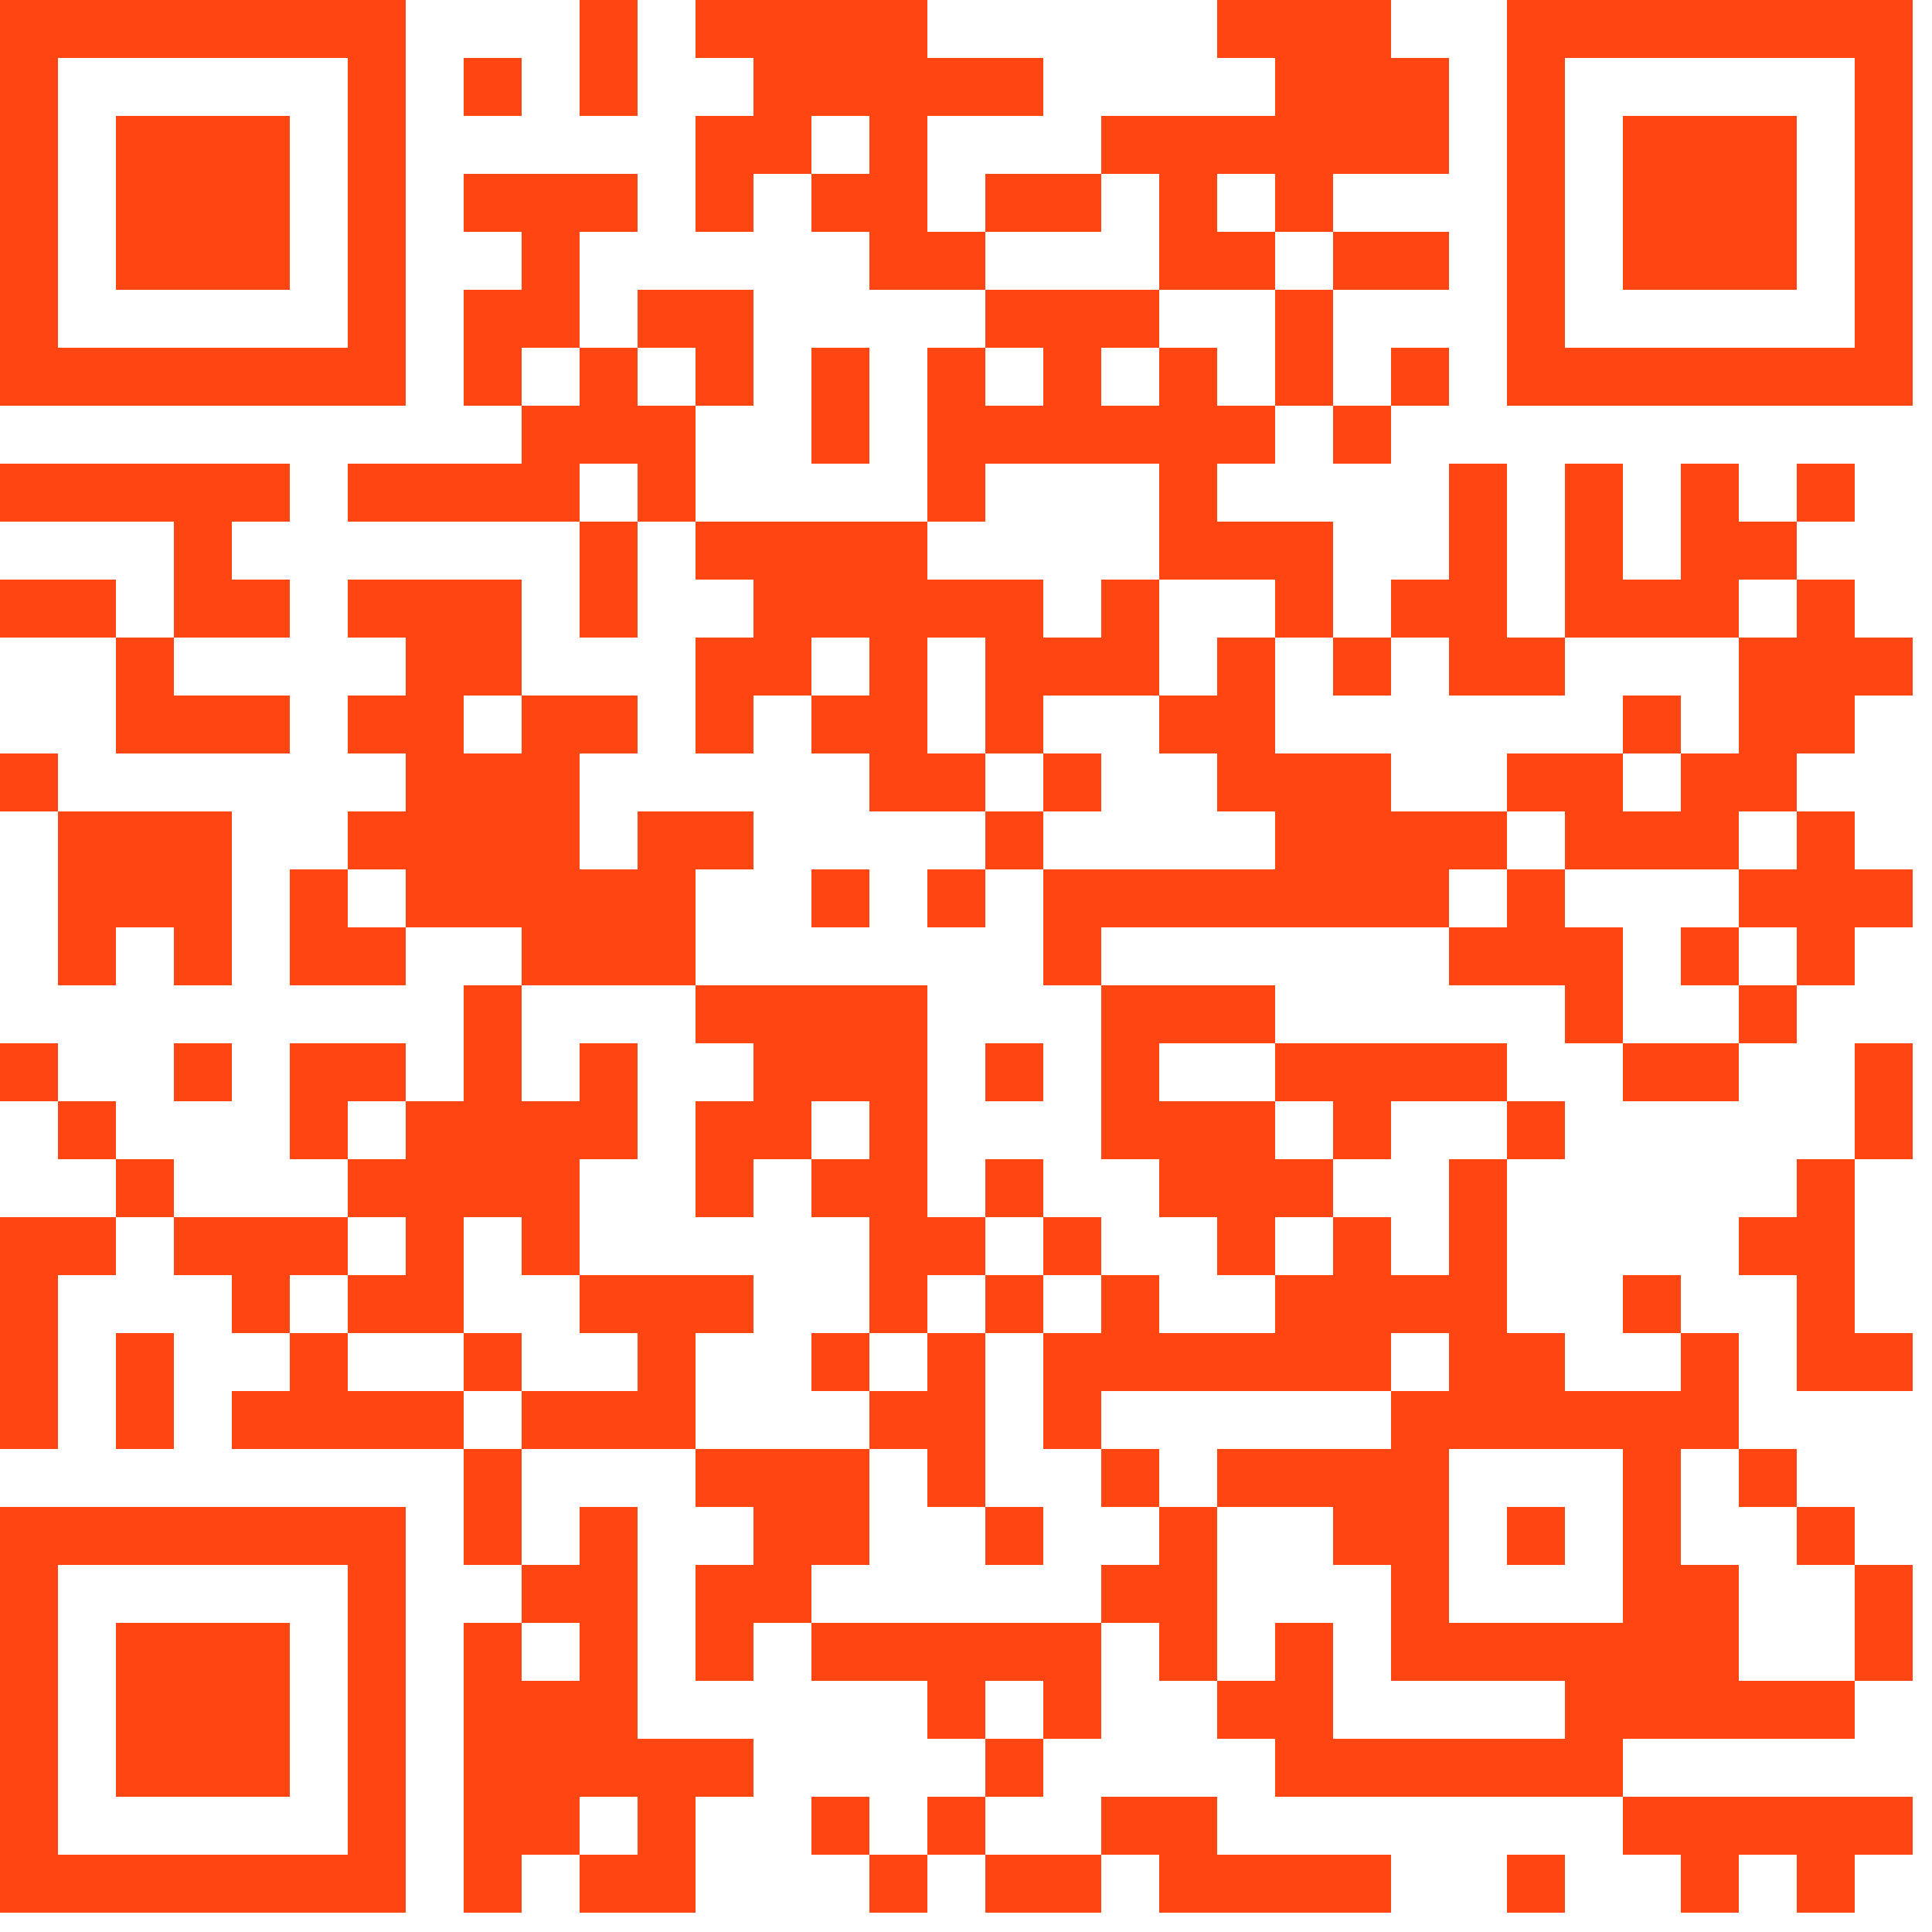 <svg xmlns="http://www.w3.org/2000/svg" xmlns:xlink="http://www.w3.org/1999/xlink" version="1.1" width="100px" height="100px" viewBox="0 0 100 100"><defs><rect id="block" width="3" height="3" fill="#ff4612" fill-opacity="1"/></defs><rect x="0" y="0" width="100" height="100" fill="#ffffff" fill-opacity="0"/><use x="0" y="0" xlink:href="#block"/><use x="3" y="0" xlink:href="#block"/><use x="6" y="0" xlink:href="#block"/><use x="9" y="0" xlink:href="#block"/><use x="12" y="0" xlink:href="#block"/><use x="15" y="0" xlink:href="#block"/><use x="18" y="0" xlink:href="#block"/><use x="30" y="0" xlink:href="#block"/><use x="36" y="0" xlink:href="#block"/><use x="39" y="0" xlink:href="#block"/><use x="42" y="0" xlink:href="#block"/><use x="45" y="0" xlink:href="#block"/><use x="63" y="0" xlink:href="#block"/><use x="66" y="0" xlink:href="#block"/><use x="69" y="0" xlink:href="#block"/><use x="78" y="0" xlink:href="#block"/><use x="81" y="0" xlink:href="#block"/><use x="84" y="0" xlink:href="#block"/><use x="87" y="0" xlink:href="#block"/><use x="90" y="0" xlink:href="#block"/><use x="93" y="0" xlink:href="#block"/><use x="96" y="0" xlink:href="#block"/><use x="0" y="3" xlink:href="#block"/><use x="18" y="3" xlink:href="#block"/><use x="24" y="3" xlink:href="#block"/><use x="30" y="3" xlink:href="#block"/><use x="39" y="3" xlink:href="#block"/><use x="42" y="3" xlink:href="#block"/><use x="45" y="3" xlink:href="#block"/><use x="48" y="3" xlink:href="#block"/><use x="51" y="3" xlink:href="#block"/><use x="66" y="3" xlink:href="#block"/><use x="69" y="3" xlink:href="#block"/><use x="72" y="3" xlink:href="#block"/><use x="78" y="3" xlink:href="#block"/><use x="96" y="3" xlink:href="#block"/><use x="0" y="6" xlink:href="#block"/><use x="6" y="6" xlink:href="#block"/><use x="9" y="6" xlink:href="#block"/><use x="12" y="6" xlink:href="#block"/><use x="18" y="6" xlink:href="#block"/><use x="36" y="6" xlink:href="#block"/><use x="39" y="6" xlink:href="#block"/><use x="45" y="6" xlink:href="#block"/><use x="57" y="6" xlink:href="#block"/><use x="60" y="6" xlink:href="#block"/><use x="63" y="6" xlink:href="#block"/><use x="66" y="6" xlink:href="#block"/><use x="69" y="6" xlink:href="#block"/><use x="72" y="6" xlink:href="#block"/><use x="78" y="6" xlink:href="#block"/><use x="84" y="6" xlink:href="#block"/><use x="87" y="6" xlink:href="#block"/><use x="90" y="6" xlink:href="#block"/><use x="96" y="6" xlink:href="#block"/><use x="0" y="9" xlink:href="#block"/><use x="6" y="9" xlink:href="#block"/><use x="9" y="9" xlink:href="#block"/><use x="12" y="9" xlink:href="#block"/><use x="18" y="9" xlink:href="#block"/><use x="24" y="9" xlink:href="#block"/><use x="27" y="9" xlink:href="#block"/><use x="30" y="9" xlink:href="#block"/><use x="36" y="9" xlink:href="#block"/><use x="42" y="9" xlink:href="#block"/><use x="45" y="9" xlink:href="#block"/><use x="51" y="9" xlink:href="#block"/><use x="54" y="9" xlink:href="#block"/><use x="60" y="9" xlink:href="#block"/><use x="66" y="9" xlink:href="#block"/><use x="78" y="9" xlink:href="#block"/><use x="84" y="9" xlink:href="#block"/><use x="87" y="9" xlink:href="#block"/><use x="90" y="9" xlink:href="#block"/><use x="96" y="9" xlink:href="#block"/><use x="0" y="12" xlink:href="#block"/><use x="6" y="12" xlink:href="#block"/><use x="9" y="12" xlink:href="#block"/><use x="12" y="12" xlink:href="#block"/><use x="18" y="12" xlink:href="#block"/><use x="27" y="12" xlink:href="#block"/><use x="45" y="12" xlink:href="#block"/><use x="48" y="12" xlink:href="#block"/><use x="60" y="12" xlink:href="#block"/><use x="63" y="12" xlink:href="#block"/><use x="69" y="12" xlink:href="#block"/><use x="72" y="12" xlink:href="#block"/><use x="78" y="12" xlink:href="#block"/><use x="84" y="12" xlink:href="#block"/><use x="87" y="12" xlink:href="#block"/><use x="90" y="12" xlink:href="#block"/><use x="96" y="12" xlink:href="#block"/><use x="0" y="15" xlink:href="#block"/><use x="18" y="15" xlink:href="#block"/><use x="24" y="15" xlink:href="#block"/><use x="27" y="15" xlink:href="#block"/><use x="33" y="15" xlink:href="#block"/><use x="36" y="15" xlink:href="#block"/><use x="51" y="15" xlink:href="#block"/><use x="54" y="15" xlink:href="#block"/><use x="57" y="15" xlink:href="#block"/><use x="66" y="15" xlink:href="#block"/><use x="78" y="15" xlink:href="#block"/><use x="96" y="15" xlink:href="#block"/><use x="0" y="18" xlink:href="#block"/><use x="3" y="18" xlink:href="#block"/><use x="6" y="18" xlink:href="#block"/><use x="9" y="18" xlink:href="#block"/><use x="12" y="18" xlink:href="#block"/><use x="15" y="18" xlink:href="#block"/><use x="18" y="18" xlink:href="#block"/><use x="24" y="18" xlink:href="#block"/><use x="30" y="18" xlink:href="#block"/><use x="36" y="18" xlink:href="#block"/><use x="42" y="18" xlink:href="#block"/><use x="48" y="18" xlink:href="#block"/><use x="54" y="18" xlink:href="#block"/><use x="60" y="18" xlink:href="#block"/><use x="66" y="18" xlink:href="#block"/><use x="72" y="18" xlink:href="#block"/><use x="78" y="18" xlink:href="#block"/><use x="81" y="18" xlink:href="#block"/><use x="84" y="18" xlink:href="#block"/><use x="87" y="18" xlink:href="#block"/><use x="90" y="18" xlink:href="#block"/><use x="93" y="18" xlink:href="#block"/><use x="96" y="18" xlink:href="#block"/><use x="27" y="21" xlink:href="#block"/><use x="30" y="21" xlink:href="#block"/><use x="33" y="21" xlink:href="#block"/><use x="42" y="21" xlink:href="#block"/><use x="48" y="21" xlink:href="#block"/><use x="51" y="21" xlink:href="#block"/><use x="54" y="21" xlink:href="#block"/><use x="57" y="21" xlink:href="#block"/><use x="60" y="21" xlink:href="#block"/><use x="63" y="21" xlink:href="#block"/><use x="69" y="21" xlink:href="#block"/><use x="0" y="24" xlink:href="#block"/><use x="3" y="24" xlink:href="#block"/><use x="6" y="24" xlink:href="#block"/><use x="9" y="24" xlink:href="#block"/><use x="12" y="24" xlink:href="#block"/><use x="18" y="24" xlink:href="#block"/><use x="21" y="24" xlink:href="#block"/><use x="24" y="24" xlink:href="#block"/><use x="27" y="24" xlink:href="#block"/><use x="33" y="24" xlink:href="#block"/><use x="48" y="24" xlink:href="#block"/><use x="60" y="24" xlink:href="#block"/><use x="75" y="24" xlink:href="#block"/><use x="81" y="24" xlink:href="#block"/><use x="87" y="24" xlink:href="#block"/><use x="93" y="24" xlink:href="#block"/><use x="9" y="27" xlink:href="#block"/><use x="30" y="27" xlink:href="#block"/><use x="36" y="27" xlink:href="#block"/><use x="39" y="27" xlink:href="#block"/><use x="42" y="27" xlink:href="#block"/><use x="45" y="27" xlink:href="#block"/><use x="60" y="27" xlink:href="#block"/><use x="63" y="27" xlink:href="#block"/><use x="66" y="27" xlink:href="#block"/><use x="75" y="27" xlink:href="#block"/><use x="81" y="27" xlink:href="#block"/><use x="87" y="27" xlink:href="#block"/><use x="90" y="27" xlink:href="#block"/><use x="0" y="30" xlink:href="#block"/><use x="3" y="30" xlink:href="#block"/><use x="9" y="30" xlink:href="#block"/><use x="12" y="30" xlink:href="#block"/><use x="18" y="30" xlink:href="#block"/><use x="21" y="30" xlink:href="#block"/><use x="24" y="30" xlink:href="#block"/><use x="30" y="30" xlink:href="#block"/><use x="39" y="30" xlink:href="#block"/><use x="42" y="30" xlink:href="#block"/><use x="45" y="30" xlink:href="#block"/><use x="48" y="30" xlink:href="#block"/><use x="51" y="30" xlink:href="#block"/><use x="57" y="30" xlink:href="#block"/><use x="66" y="30" xlink:href="#block"/><use x="72" y="30" xlink:href="#block"/><use x="75" y="30" xlink:href="#block"/><use x="81" y="30" xlink:href="#block"/><use x="84" y="30" xlink:href="#block"/><use x="87" y="30" xlink:href="#block"/><use x="93" y="30" xlink:href="#block"/><use x="6" y="33" xlink:href="#block"/><use x="21" y="33" xlink:href="#block"/><use x="24" y="33" xlink:href="#block"/><use x="36" y="33" xlink:href="#block"/><use x="39" y="33" xlink:href="#block"/><use x="45" y="33" xlink:href="#block"/><use x="51" y="33" xlink:href="#block"/><use x="54" y="33" xlink:href="#block"/><use x="57" y="33" xlink:href="#block"/><use x="63" y="33" xlink:href="#block"/><use x="69" y="33" xlink:href="#block"/><use x="75" y="33" xlink:href="#block"/><use x="78" y="33" xlink:href="#block"/><use x="90" y="33" xlink:href="#block"/><use x="93" y="33" xlink:href="#block"/><use x="96" y="33" xlink:href="#block"/><use x="6" y="36" xlink:href="#block"/><use x="9" y="36" xlink:href="#block"/><use x="12" y="36" xlink:href="#block"/><use x="18" y="36" xlink:href="#block"/><use x="21" y="36" xlink:href="#block"/><use x="27" y="36" xlink:href="#block"/><use x="30" y="36" xlink:href="#block"/><use x="36" y="36" xlink:href="#block"/><use x="42" y="36" xlink:href="#block"/><use x="45" y="36" xlink:href="#block"/><use x="51" y="36" xlink:href="#block"/><use x="60" y="36" xlink:href="#block"/><use x="63" y="36" xlink:href="#block"/><use x="84" y="36" xlink:href="#block"/><use x="90" y="36" xlink:href="#block"/><use x="93" y="36" xlink:href="#block"/><use x="0" y="39" xlink:href="#block"/><use x="21" y="39" xlink:href="#block"/><use x="24" y="39" xlink:href="#block"/><use x="27" y="39" xlink:href="#block"/><use x="45" y="39" xlink:href="#block"/><use x="48" y="39" xlink:href="#block"/><use x="54" y="39" xlink:href="#block"/><use x="63" y="39" xlink:href="#block"/><use x="66" y="39" xlink:href="#block"/><use x="69" y="39" xlink:href="#block"/><use x="78" y="39" xlink:href="#block"/><use x="81" y="39" xlink:href="#block"/><use x="87" y="39" xlink:href="#block"/><use x="90" y="39" xlink:href="#block"/><use x="3" y="42" xlink:href="#block"/><use x="6" y="42" xlink:href="#block"/><use x="9" y="42" xlink:href="#block"/><use x="18" y="42" xlink:href="#block"/><use x="21" y="42" xlink:href="#block"/><use x="24" y="42" xlink:href="#block"/><use x="27" y="42" xlink:href="#block"/><use x="33" y="42" xlink:href="#block"/><use x="36" y="42" xlink:href="#block"/><use x="51" y="42" xlink:href="#block"/><use x="66" y="42" xlink:href="#block"/><use x="69" y="42" xlink:href="#block"/><use x="72" y="42" xlink:href="#block"/><use x="75" y="42" xlink:href="#block"/><use x="81" y="42" xlink:href="#block"/><use x="84" y="42" xlink:href="#block"/><use x="87" y="42" xlink:href="#block"/><use x="93" y="42" xlink:href="#block"/><use x="3" y="45" xlink:href="#block"/><use x="6" y="45" xlink:href="#block"/><use x="9" y="45" xlink:href="#block"/><use x="15" y="45" xlink:href="#block"/><use x="21" y="45" xlink:href="#block"/><use x="24" y="45" xlink:href="#block"/><use x="27" y="45" xlink:href="#block"/><use x="30" y="45" xlink:href="#block"/><use x="33" y="45" xlink:href="#block"/><use x="42" y="45" xlink:href="#block"/><use x="48" y="45" xlink:href="#block"/><use x="54" y="45" xlink:href="#block"/><use x="57" y="45" xlink:href="#block"/><use x="60" y="45" xlink:href="#block"/><use x="63" y="45" xlink:href="#block"/><use x="66" y="45" xlink:href="#block"/><use x="69" y="45" xlink:href="#block"/><use x="72" y="45" xlink:href="#block"/><use x="78" y="45" xlink:href="#block"/><use x="90" y="45" xlink:href="#block"/><use x="93" y="45" xlink:href="#block"/><use x="96" y="45" xlink:href="#block"/><use x="3" y="48" xlink:href="#block"/><use x="9" y="48" xlink:href="#block"/><use x="15" y="48" xlink:href="#block"/><use x="18" y="48" xlink:href="#block"/><use x="27" y="48" xlink:href="#block"/><use x="30" y="48" xlink:href="#block"/><use x="33" y="48" xlink:href="#block"/><use x="54" y="48" xlink:href="#block"/><use x="75" y="48" xlink:href="#block"/><use x="78" y="48" xlink:href="#block"/><use x="81" y="48" xlink:href="#block"/><use x="87" y="48" xlink:href="#block"/><use x="93" y="48" xlink:href="#block"/><use x="24" y="51" xlink:href="#block"/><use x="36" y="51" xlink:href="#block"/><use x="39" y="51" xlink:href="#block"/><use x="42" y="51" xlink:href="#block"/><use x="45" y="51" xlink:href="#block"/><use x="57" y="51" xlink:href="#block"/><use x="60" y="51" xlink:href="#block"/><use x="63" y="51" xlink:href="#block"/><use x="81" y="51" xlink:href="#block"/><use x="90" y="51" xlink:href="#block"/><use x="0" y="54" xlink:href="#block"/><use x="9" y="54" xlink:href="#block"/><use x="15" y="54" xlink:href="#block"/><use x="18" y="54" xlink:href="#block"/><use x="24" y="54" xlink:href="#block"/><use x="30" y="54" xlink:href="#block"/><use x="39" y="54" xlink:href="#block"/><use x="42" y="54" xlink:href="#block"/><use x="45" y="54" xlink:href="#block"/><use x="51" y="54" xlink:href="#block"/><use x="57" y="54" xlink:href="#block"/><use x="66" y="54" xlink:href="#block"/><use x="69" y="54" xlink:href="#block"/><use x="72" y="54" xlink:href="#block"/><use x="75" y="54" xlink:href="#block"/><use x="84" y="54" xlink:href="#block"/><use x="87" y="54" xlink:href="#block"/><use x="96" y="54" xlink:href="#block"/><use x="3" y="57" xlink:href="#block"/><use x="15" y="57" xlink:href="#block"/><use x="21" y="57" xlink:href="#block"/><use x="24" y="57" xlink:href="#block"/><use x="27" y="57" xlink:href="#block"/><use x="30" y="57" xlink:href="#block"/><use x="36" y="57" xlink:href="#block"/><use x="39" y="57" xlink:href="#block"/><use x="45" y="57" xlink:href="#block"/><use x="57" y="57" xlink:href="#block"/><use x="60" y="57" xlink:href="#block"/><use x="63" y="57" xlink:href="#block"/><use x="69" y="57" xlink:href="#block"/><use x="78" y="57" xlink:href="#block"/><use x="96" y="57" xlink:href="#block"/><use x="6" y="60" xlink:href="#block"/><use x="18" y="60" xlink:href="#block"/><use x="21" y="60" xlink:href="#block"/><use x="24" y="60" xlink:href="#block"/><use x="27" y="60" xlink:href="#block"/><use x="36" y="60" xlink:href="#block"/><use x="42" y="60" xlink:href="#block"/><use x="45" y="60" xlink:href="#block"/><use x="51" y="60" xlink:href="#block"/><use x="60" y="60" xlink:href="#block"/><use x="63" y="60" xlink:href="#block"/><use x="66" y="60" xlink:href="#block"/><use x="75" y="60" xlink:href="#block"/><use x="93" y="60" xlink:href="#block"/><use x="0" y="63" xlink:href="#block"/><use x="3" y="63" xlink:href="#block"/><use x="9" y="63" xlink:href="#block"/><use x="12" y="63" xlink:href="#block"/><use x="15" y="63" xlink:href="#block"/><use x="21" y="63" xlink:href="#block"/><use x="27" y="63" xlink:href="#block"/><use x="45" y="63" xlink:href="#block"/><use x="48" y="63" xlink:href="#block"/><use x="54" y="63" xlink:href="#block"/><use x="63" y="63" xlink:href="#block"/><use x="69" y="63" xlink:href="#block"/><use x="75" y="63" xlink:href="#block"/><use x="90" y="63" xlink:href="#block"/><use x="93" y="63" xlink:href="#block"/><use x="0" y="66" xlink:href="#block"/><use x="12" y="66" xlink:href="#block"/><use x="18" y="66" xlink:href="#block"/><use x="21" y="66" xlink:href="#block"/><use x="30" y="66" xlink:href="#block"/><use x="33" y="66" xlink:href="#block"/><use x="36" y="66" xlink:href="#block"/><use x="45" y="66" xlink:href="#block"/><use x="51" y="66" xlink:href="#block"/><use x="57" y="66" xlink:href="#block"/><use x="66" y="66" xlink:href="#block"/><use x="69" y="66" xlink:href="#block"/><use x="72" y="66" xlink:href="#block"/><use x="75" y="66" xlink:href="#block"/><use x="84" y="66" xlink:href="#block"/><use x="93" y="66" xlink:href="#block"/><use x="0" y="69" xlink:href="#block"/><use x="6" y="69" xlink:href="#block"/><use x="15" y="69" xlink:href="#block"/><use x="24" y="69" xlink:href="#block"/><use x="33" y="69" xlink:href="#block"/><use x="42" y="69" xlink:href="#block"/><use x="48" y="69" xlink:href="#block"/><use x="54" y="69" xlink:href="#block"/><use x="57" y="69" xlink:href="#block"/><use x="60" y="69" xlink:href="#block"/><use x="63" y="69" xlink:href="#block"/><use x="66" y="69" xlink:href="#block"/><use x="69" y="69" xlink:href="#block"/><use x="75" y="69" xlink:href="#block"/><use x="78" y="69" xlink:href="#block"/><use x="87" y="69" xlink:href="#block"/><use x="93" y="69" xlink:href="#block"/><use x="96" y="69" xlink:href="#block"/><use x="0" y="72" xlink:href="#block"/><use x="6" y="72" xlink:href="#block"/><use x="12" y="72" xlink:href="#block"/><use x="15" y="72" xlink:href="#block"/><use x="18" y="72" xlink:href="#block"/><use x="21" y="72" xlink:href="#block"/><use x="27" y="72" xlink:href="#block"/><use x="30" y="72" xlink:href="#block"/><use x="33" y="72" xlink:href="#block"/><use x="45" y="72" xlink:href="#block"/><use x="48" y="72" xlink:href="#block"/><use x="54" y="72" xlink:href="#block"/><use x="72" y="72" xlink:href="#block"/><use x="75" y="72" xlink:href="#block"/><use x="78" y="72" xlink:href="#block"/><use x="81" y="72" xlink:href="#block"/><use x="84" y="72" xlink:href="#block"/><use x="87" y="72" xlink:href="#block"/><use x="24" y="75" xlink:href="#block"/><use x="36" y="75" xlink:href="#block"/><use x="39" y="75" xlink:href="#block"/><use x="42" y="75" xlink:href="#block"/><use x="48" y="75" xlink:href="#block"/><use x="57" y="75" xlink:href="#block"/><use x="63" y="75" xlink:href="#block"/><use x="66" y="75" xlink:href="#block"/><use x="69" y="75" xlink:href="#block"/><use x="72" y="75" xlink:href="#block"/><use x="84" y="75" xlink:href="#block"/><use x="90" y="75" xlink:href="#block"/><use x="0" y="78" xlink:href="#block"/><use x="3" y="78" xlink:href="#block"/><use x="6" y="78" xlink:href="#block"/><use x="9" y="78" xlink:href="#block"/><use x="12" y="78" xlink:href="#block"/><use x="15" y="78" xlink:href="#block"/><use x="18" y="78" xlink:href="#block"/><use x="24" y="78" xlink:href="#block"/><use x="30" y="78" xlink:href="#block"/><use x="39" y="78" xlink:href="#block"/><use x="42" y="78" xlink:href="#block"/><use x="51" y="78" xlink:href="#block"/><use x="60" y="78" xlink:href="#block"/><use x="69" y="78" xlink:href="#block"/><use x="72" y="78" xlink:href="#block"/><use x="78" y="78" xlink:href="#block"/><use x="84" y="78" xlink:href="#block"/><use x="93" y="78" xlink:href="#block"/><use x="0" y="81" xlink:href="#block"/><use x="18" y="81" xlink:href="#block"/><use x="27" y="81" xlink:href="#block"/><use x="30" y="81" xlink:href="#block"/><use x="36" y="81" xlink:href="#block"/><use x="39" y="81" xlink:href="#block"/><use x="57" y="81" xlink:href="#block"/><use x="60" y="81" xlink:href="#block"/><use x="72" y="81" xlink:href="#block"/><use x="84" y="81" xlink:href="#block"/><use x="87" y="81" xlink:href="#block"/><use x="96" y="81" xlink:href="#block"/><use x="0" y="84" xlink:href="#block"/><use x="6" y="84" xlink:href="#block"/><use x="9" y="84" xlink:href="#block"/><use x="12" y="84" xlink:href="#block"/><use x="18" y="84" xlink:href="#block"/><use x="24" y="84" xlink:href="#block"/><use x="30" y="84" xlink:href="#block"/><use x="36" y="84" xlink:href="#block"/><use x="42" y="84" xlink:href="#block"/><use x="45" y="84" xlink:href="#block"/><use x="48" y="84" xlink:href="#block"/><use x="51" y="84" xlink:href="#block"/><use x="54" y="84" xlink:href="#block"/><use x="60" y="84" xlink:href="#block"/><use x="66" y="84" xlink:href="#block"/><use x="72" y="84" xlink:href="#block"/><use x="75" y="84" xlink:href="#block"/><use x="78" y="84" xlink:href="#block"/><use x="81" y="84" xlink:href="#block"/><use x="84" y="84" xlink:href="#block"/><use x="87" y="84" xlink:href="#block"/><use x="96" y="84" xlink:href="#block"/><use x="0" y="87" xlink:href="#block"/><use x="6" y="87" xlink:href="#block"/><use x="9" y="87" xlink:href="#block"/><use x="12" y="87" xlink:href="#block"/><use x="18" y="87" xlink:href="#block"/><use x="24" y="87" xlink:href="#block"/><use x="27" y="87" xlink:href="#block"/><use x="30" y="87" xlink:href="#block"/><use x="48" y="87" xlink:href="#block"/><use x="54" y="87" xlink:href="#block"/><use x="63" y="87" xlink:href="#block"/><use x="66" y="87" xlink:href="#block"/><use x="81" y="87" xlink:href="#block"/><use x="84" y="87" xlink:href="#block"/><use x="87" y="87" xlink:href="#block"/><use x="90" y="87" xlink:href="#block"/><use x="93" y="87" xlink:href="#block"/><use x="0" y="90" xlink:href="#block"/><use x="6" y="90" xlink:href="#block"/><use x="9" y="90" xlink:href="#block"/><use x="12" y="90" xlink:href="#block"/><use x="18" y="90" xlink:href="#block"/><use x="24" y="90" xlink:href="#block"/><use x="27" y="90" xlink:href="#block"/><use x="30" y="90" xlink:href="#block"/><use x="33" y="90" xlink:href="#block"/><use x="36" y="90" xlink:href="#block"/><use x="51" y="90" xlink:href="#block"/><use x="66" y="90" xlink:href="#block"/><use x="69" y="90" xlink:href="#block"/><use x="72" y="90" xlink:href="#block"/><use x="75" y="90" xlink:href="#block"/><use x="78" y="90" xlink:href="#block"/><use x="81" y="90" xlink:href="#block"/><use x="0" y="93" xlink:href="#block"/><use x="18" y="93" xlink:href="#block"/><use x="24" y="93" xlink:href="#block"/><use x="27" y="93" xlink:href="#block"/><use x="33" y="93" xlink:href="#block"/><use x="42" y="93" xlink:href="#block"/><use x="48" y="93" xlink:href="#block"/><use x="57" y="93" xlink:href="#block"/><use x="60" y="93" xlink:href="#block"/><use x="84" y="93" xlink:href="#block"/><use x="87" y="93" xlink:href="#block"/><use x="90" y="93" xlink:href="#block"/><use x="93" y="93" xlink:href="#block"/><use x="96" y="93" xlink:href="#block"/><use x="0" y="96" xlink:href="#block"/><use x="3" y="96" xlink:href="#block"/><use x="6" y="96" xlink:href="#block"/><use x="9" y="96" xlink:href="#block"/><use x="12" y="96" xlink:href="#block"/><use x="15" y="96" xlink:href="#block"/><use x="18" y="96" xlink:href="#block"/><use x="24" y="96" xlink:href="#block"/><use x="30" y="96" xlink:href="#block"/><use x="33" y="96" xlink:href="#block"/><use x="45" y="96" xlink:href="#block"/><use x="51" y="96" xlink:href="#block"/><use x="54" y="96" xlink:href="#block"/><use x="60" y="96" xlink:href="#block"/><use x="63" y="96" xlink:href="#block"/><use x="66" y="96" xlink:href="#block"/><use x="69" y="96" xlink:href="#block"/><use x="78" y="96" xlink:href="#block"/><use x="87" y="96" xlink:href="#block"/><use x="93" y="96" xlink:href="#block"/></svg>
